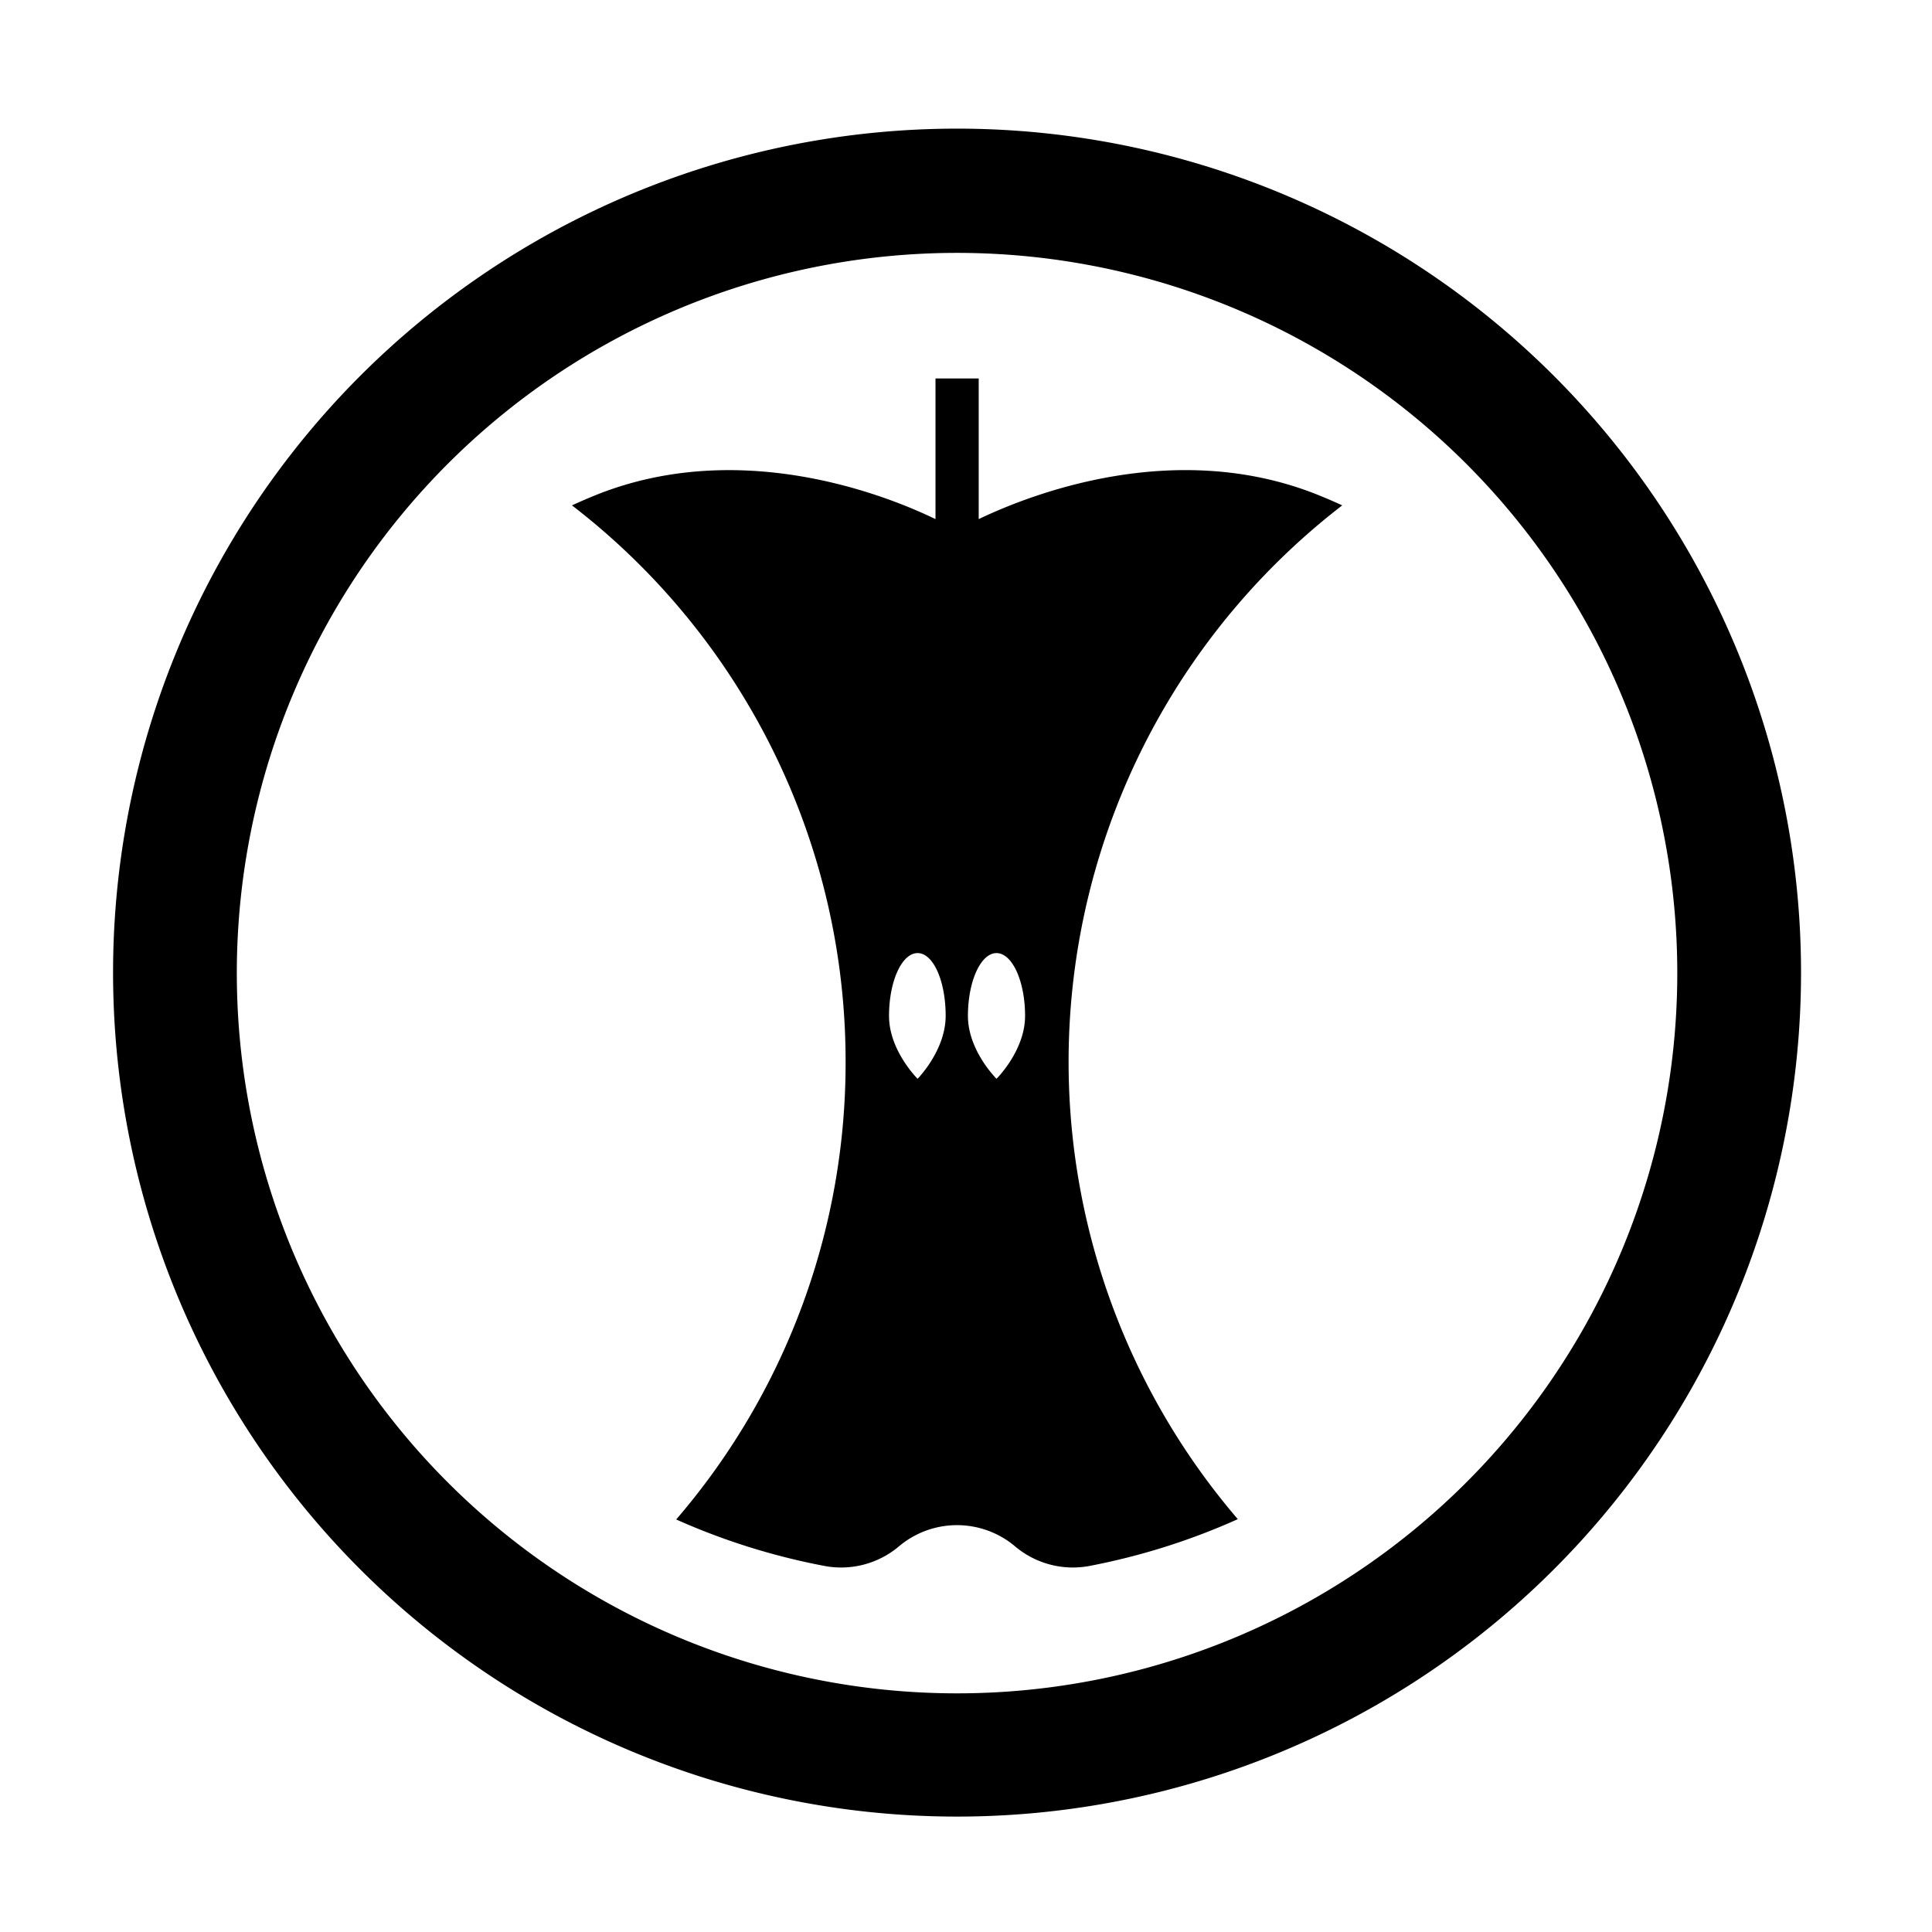 <svg id="Livello_1" data-name="Livello 1" xmlns="http://www.w3.org/2000/svg" viewBox="-10 -10 190 190">
  <title>Organico</title>
  <g>
    <path d="M84.12,2.65a83,83,0,1,0,83,83A83,83,0,0,0,84.12,2.65Zm0,153.88A70.83,70.83,0,1,1,154.95,85.7,70.83,70.83,0,0,1,84.12,156.53Z" style="fill: #000000"/>
    <path d="M122,39.7c-0.8-.37-1.62-0.72-2.46-1.06-14.07-5.6-28.25,0-33.29,2.41V27.22H82V41.05c-5-2.42-19.22-8-33.29-2.41-0.84.34-1.66,0.69-2.46,1.06A69,69,0,0,1,73.16,94.43a68.84,68.84,0,0,1-16.66,45A65.86,65.86,0,0,0,71.08,144a8.81,8.81,0,0,0,7.33-1.93,8.86,8.86,0,0,1,11.41,0A8.81,8.81,0,0,0,97.15,144a65.86,65.86,0,0,0,14.58-4.6A69.1,69.1,0,0,1,122,39.7ZM80.24,96.09s-2.81-2.77-2.81-6.18,1.26-6.18,2.81-6.18S83,86.49,83,89.9,80.24,96.09,80.24,96.09Zm7.76,0s-2.81-2.77-2.81-6.18,1.26-6.18,2.81-6.18,2.81,2.77,2.81,6.18S88,96.09,88,96.09Z" style="fill: #000000"/>
  </g>
</svg>
